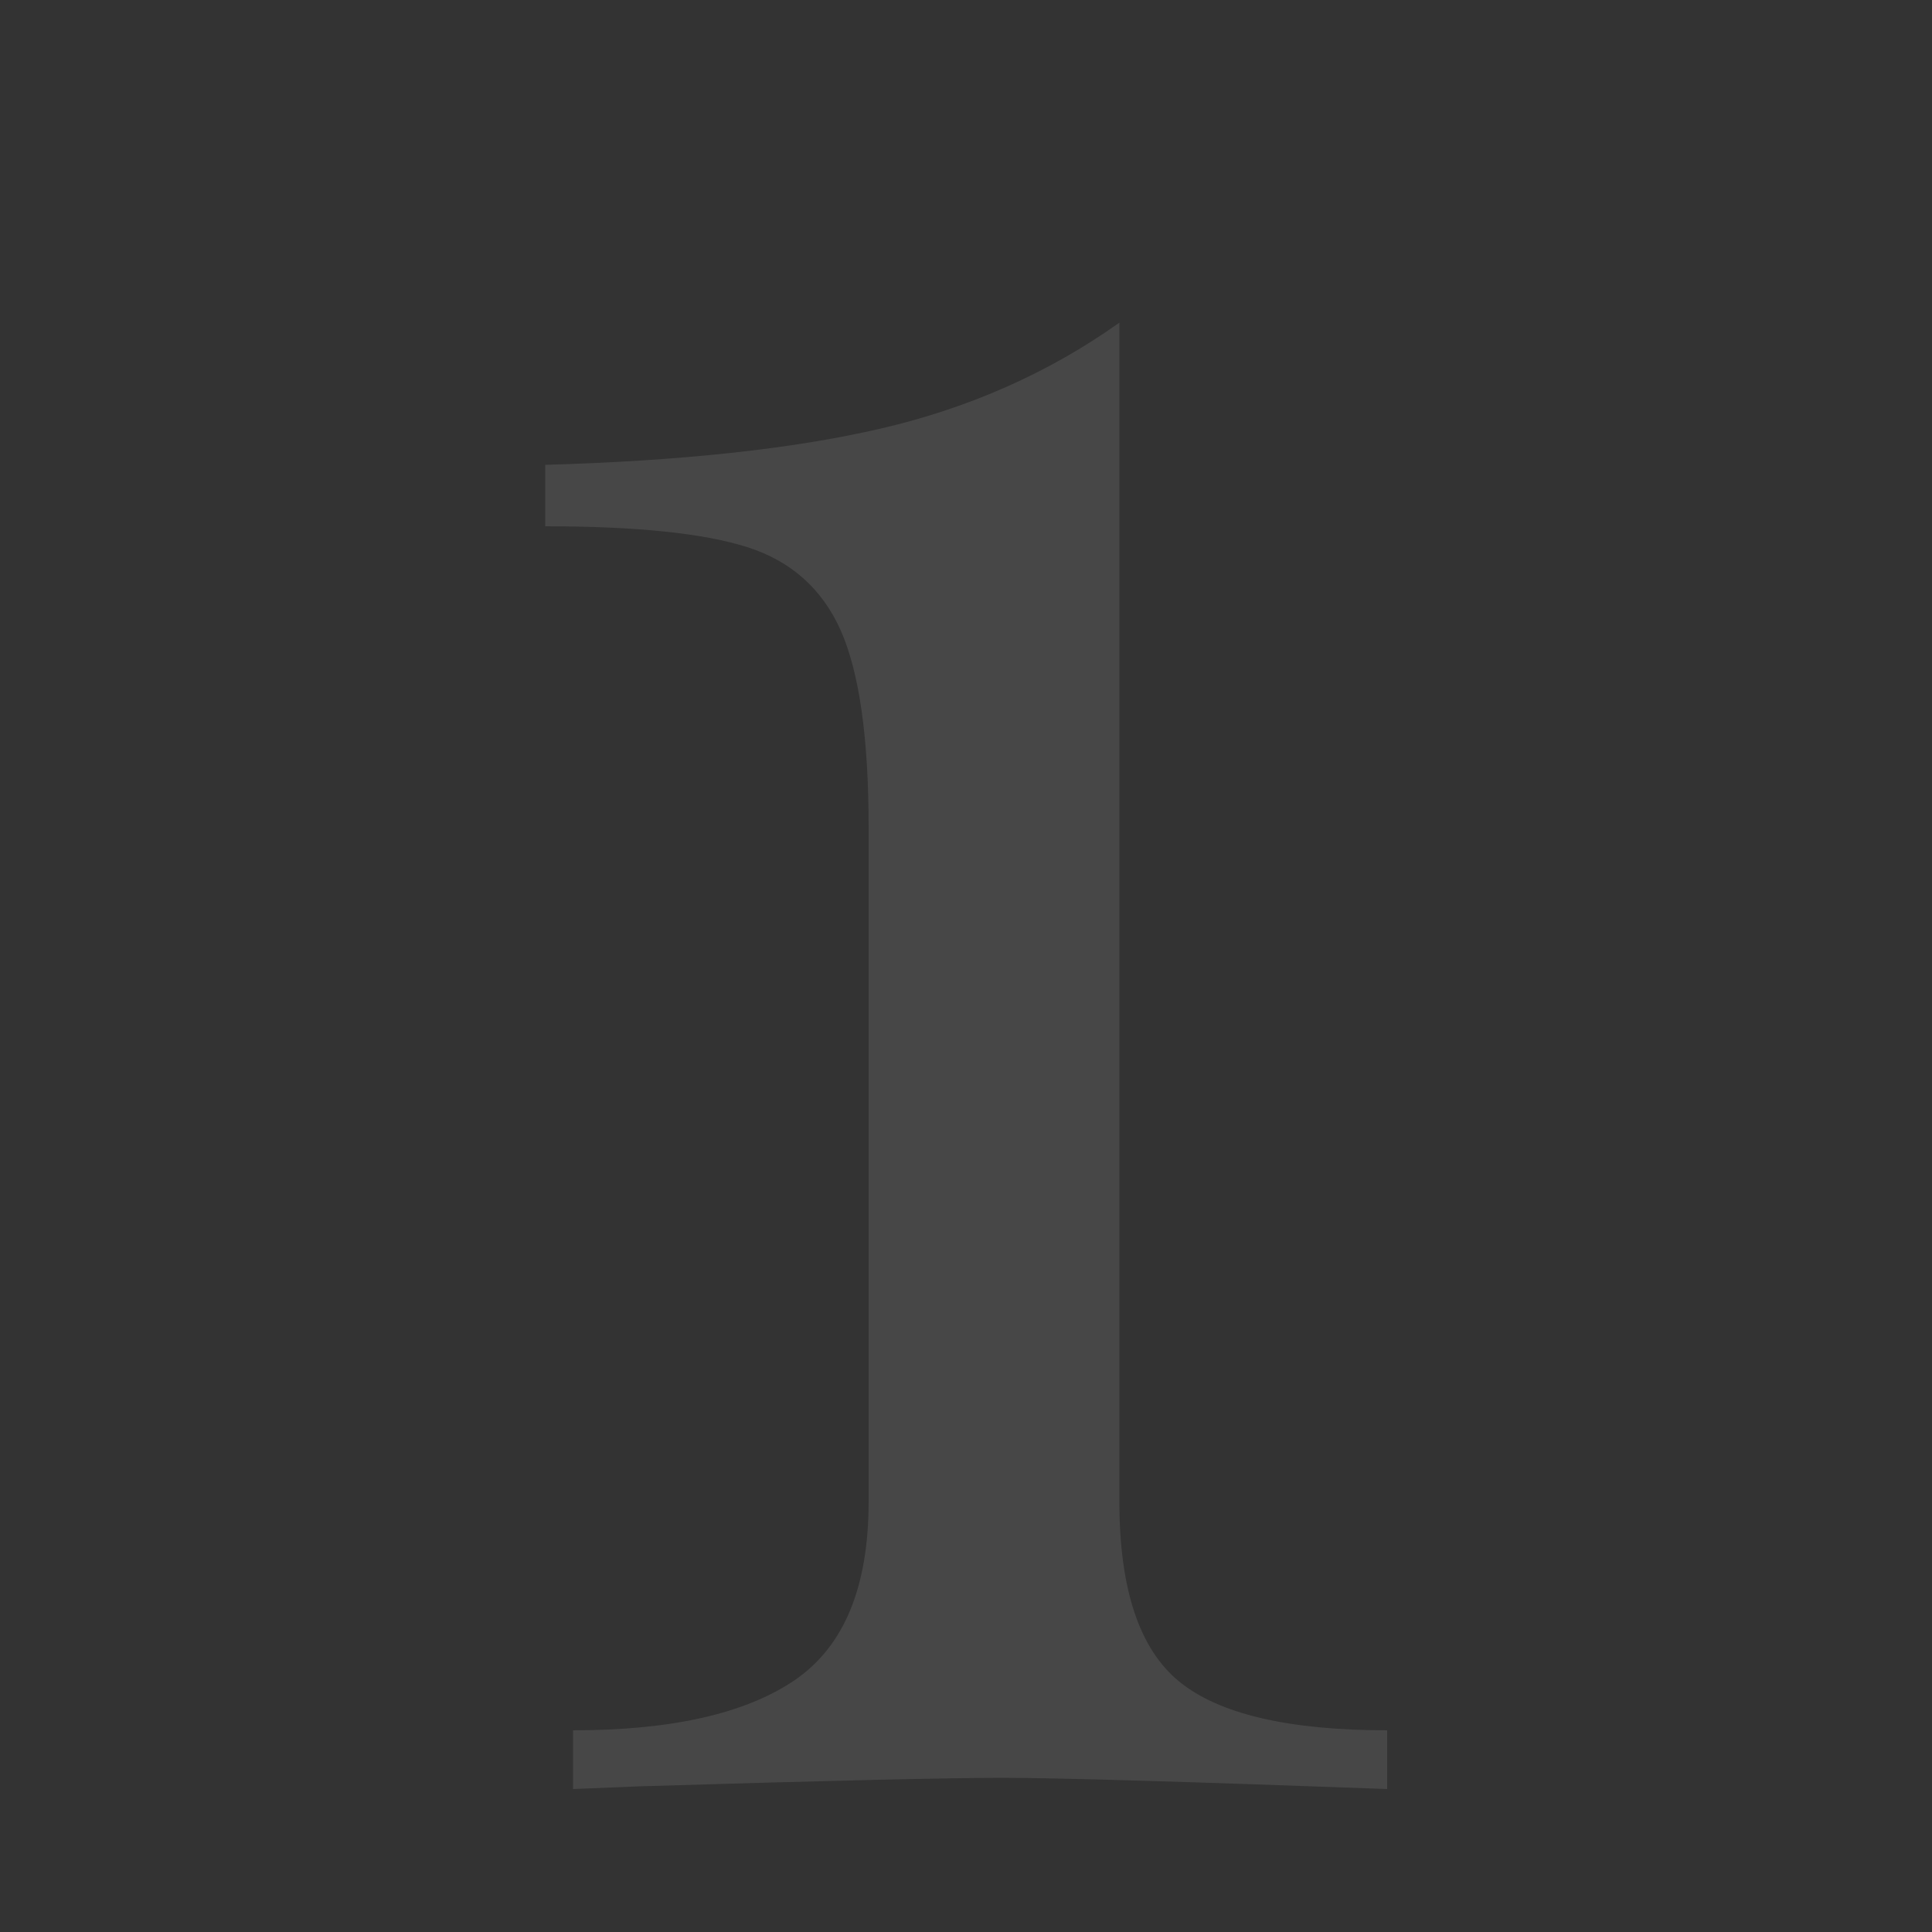 <?xml version="1.0" encoding="utf-8"?>
<!-- Generator: Adobe Illustrator 28.1.0, SVG Export Plug-In . SVG Version: 6.00 Build 0)  -->
<svg version="1.1" id="Ebene_1" xmlns="http://www.w3.org/2000/svg" xmlns:xlink="http://www.w3.org/1999/xlink" x="0px" y="0px"
	 viewBox="0 0 500 500" style="enable-background:new 0 0 500 500;" xml:space="preserve">
<rect x="0" y="0" width="500" height="500" fill="#333333" stroke="none"/>
<style type="text/css">
	.st0{opacity:0.1;}
	.st1{fill:#FFFFFF;}
	.st2{display:none;opacity:0.1;}
	.st3{display:inline;fill:#FFFFFF;}
</style>
<g class="st0">
	<path class="st1" d="M289.7,388.7c0,22.6,5.2,38.1,15.5,46.5c10.3,8.4,28.3,12.6,53.8,12.6V463c-51.9-1.9-85.1-2.9-99.6-2.9
		c-13.5,0-44.7,0.7-93.8,2.2l-17.3,0.7v-15.2c25.5,0,44.6-4.3,57.4-13c12.7-8.7,19.1-24,19.1-46.2V214.1c0-23.1-2.4-40-7.2-50.9
		c-4.8-10.8-12.9-18-24.2-21.6c-11.3-3.6-28.7-5.4-52.3-5.4v-15.9c35.1-1,64.1-4.1,86.9-9.4c22.8-5.3,43.4-14.4,61.7-27.4V388.7z"/>
</g>
<g class="st2">
	<path class="st3" d="M331.9,101.5c19.2,15.9,28.9,38.2,28.9,67.1c0,19.7-5.2,38.8-15.5,57.4c-10.3,18.5-22.8,35.5-37.5,50.9
		c-14.7,15.4-34,33.9-58.1,55.6c-19.7,18.3-34.4,32.1-44,41.5c-9.6,9.4-18.3,19.4-26,29.9h146.5c13,0,22.7-1.1,29.2-3.2
		c6.5-2.2,10.9-5.8,13.3-10.8c2.4-5,4.3-12.6,5.8-22.7h12.3c0,44.3,1,76.2,2.9,96c-10.6-2.4-46.4-3.6-107.5-3.6H113.3v-12.3
		c8.2-8.7,22.1-22.4,41.8-41.1c27.4-25.5,50.3-48.5,68.5-68.9c18.3-20.4,34-43.7,47.3-69.6c13.2-26,19.8-53.6,19.8-83
		c0-51.9-24.1-77.9-72.1-77.9c-39.4,0-71.7,22.6-96.7,67.8l-11.5-6.5c12.5-26,30.3-47.5,53.4-64.6c23.1-17.1,52.7-25.6,88.7-25.6
		C286.2,77.7,312.6,85.7,331.9,101.5z"/>
</g>
<g class="st2">
	<path class="st3" d="M316.2,67.1c16.5,12.6,24.7,29.5,24.7,50.6c0,22.4-8.8,42.5-26.5,60.4c-17.7,17.9-39.1,31.3-64.4,40.3
		c31.3,0.8,57.9,9.1,79.9,25c22,15.9,32.9,38.4,32.9,67.7s-11.3,55.5-33.9,78.7c-22.6,23.2-51.2,41.2-86,54
		c-34.8,12.8-70,19.2-105.8,19.2v-11c28.9-0.8,56.1-6.8,81.7-18c25.6-11.2,46.4-27.2,62.2-48.2c15.9-20.9,23.8-45.8,23.8-74.7
		c0-24-5.9-43.8-17.7-59.5c-11.8-15.6-27.4-24.3-47-25.9c-1.6,0.8-5.8,2.5-12.5,5.2c-6.7,2.6-12.1,4-16.2,4c-6.5,0-9.8-2.6-9.8-7.9
		c0-3.7,1.5-6.5,4.6-8.5c3-2,6.8-3.1,11.3-3.1c2.4,0,5.8,0.3,10.1,0.9c4.3,0.6,8,1.1,11.3,1.5c15.9-12.2,27.6-25.8,35.4-40.9
		c7.7-15,11.6-30.7,11.6-47c0-18.7-4.7-32.5-14-41.5c-9.4-8.9-22.4-13.4-39-13.4c-17.1,0-32.5,4.6-46.4,13.7
		c-13.8,9.1-25.4,22.7-34.8,40.6l-10.4-4.9C165,73.7,202.2,48.2,253,48.2C278.7,48.2,299.7,54.5,316.2,67.1z"/>
</g>
<g class="st2">
	<path class="st3" d="M327.7,337.3V463h-51.6V337.3H107.9v-13.5L317.4,31.1h10.3v263h7.7c11.6,0,20.3-1,26.1-2.9
		c5.8-1.9,9.8-5.2,11.9-9.7c2.1-4.5,3.9-11.3,5.2-20.3h11c0,36.1,0.9,62.5,2.6,79.3C386.5,339.2,365.1,338.2,327.7,337.3z
		 M276.1,294.1V109.8L145.9,294.1H276.1z"/>
</g>
</svg>

